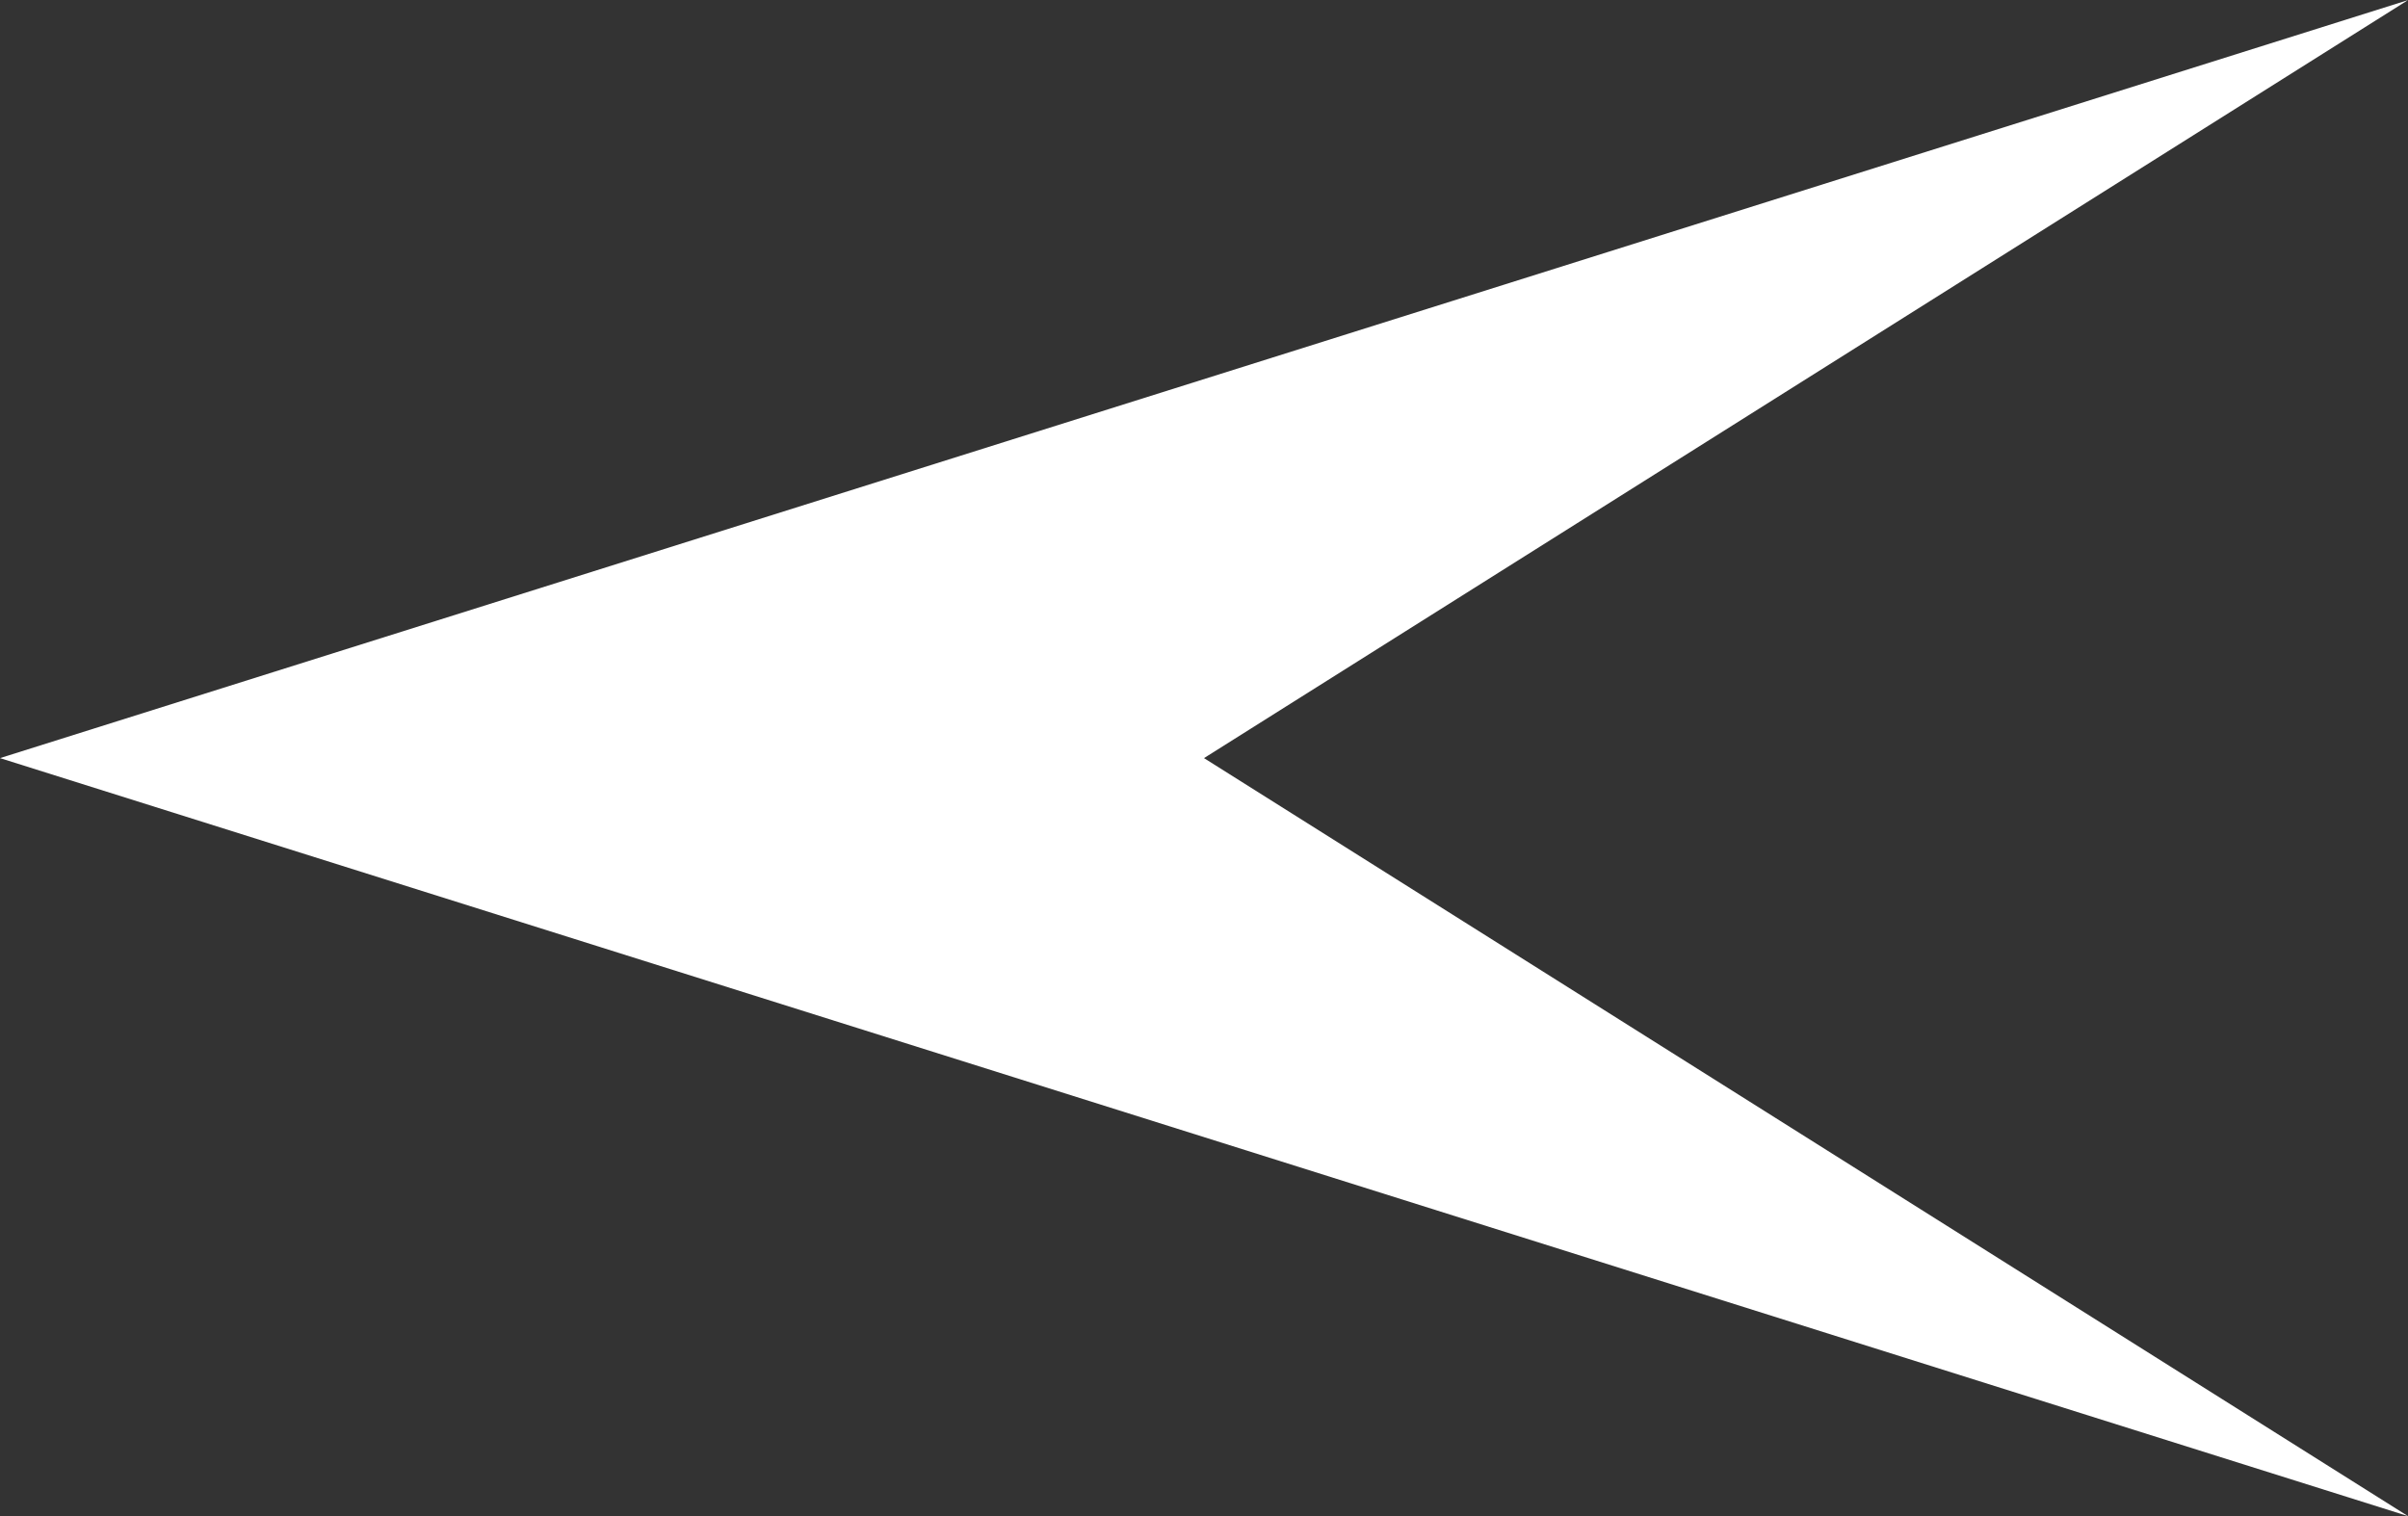 <svg xmlns="http://www.w3.org/2000/svg" width="22.106" height="13.919" viewBox="0 0 22.106 13.919">
  <rect x="0" y="0" width="22.106" height="13.919" fill="#333333" stroke="none"/>
  <path id="Path_18" data-name="Path 18" d="M439.762,286.568l-22.106-6.959,22.106-6.959-11.053,6.959Z" transform="translate(-417.656 -272.649)" fill="#fff"/>
</svg>

